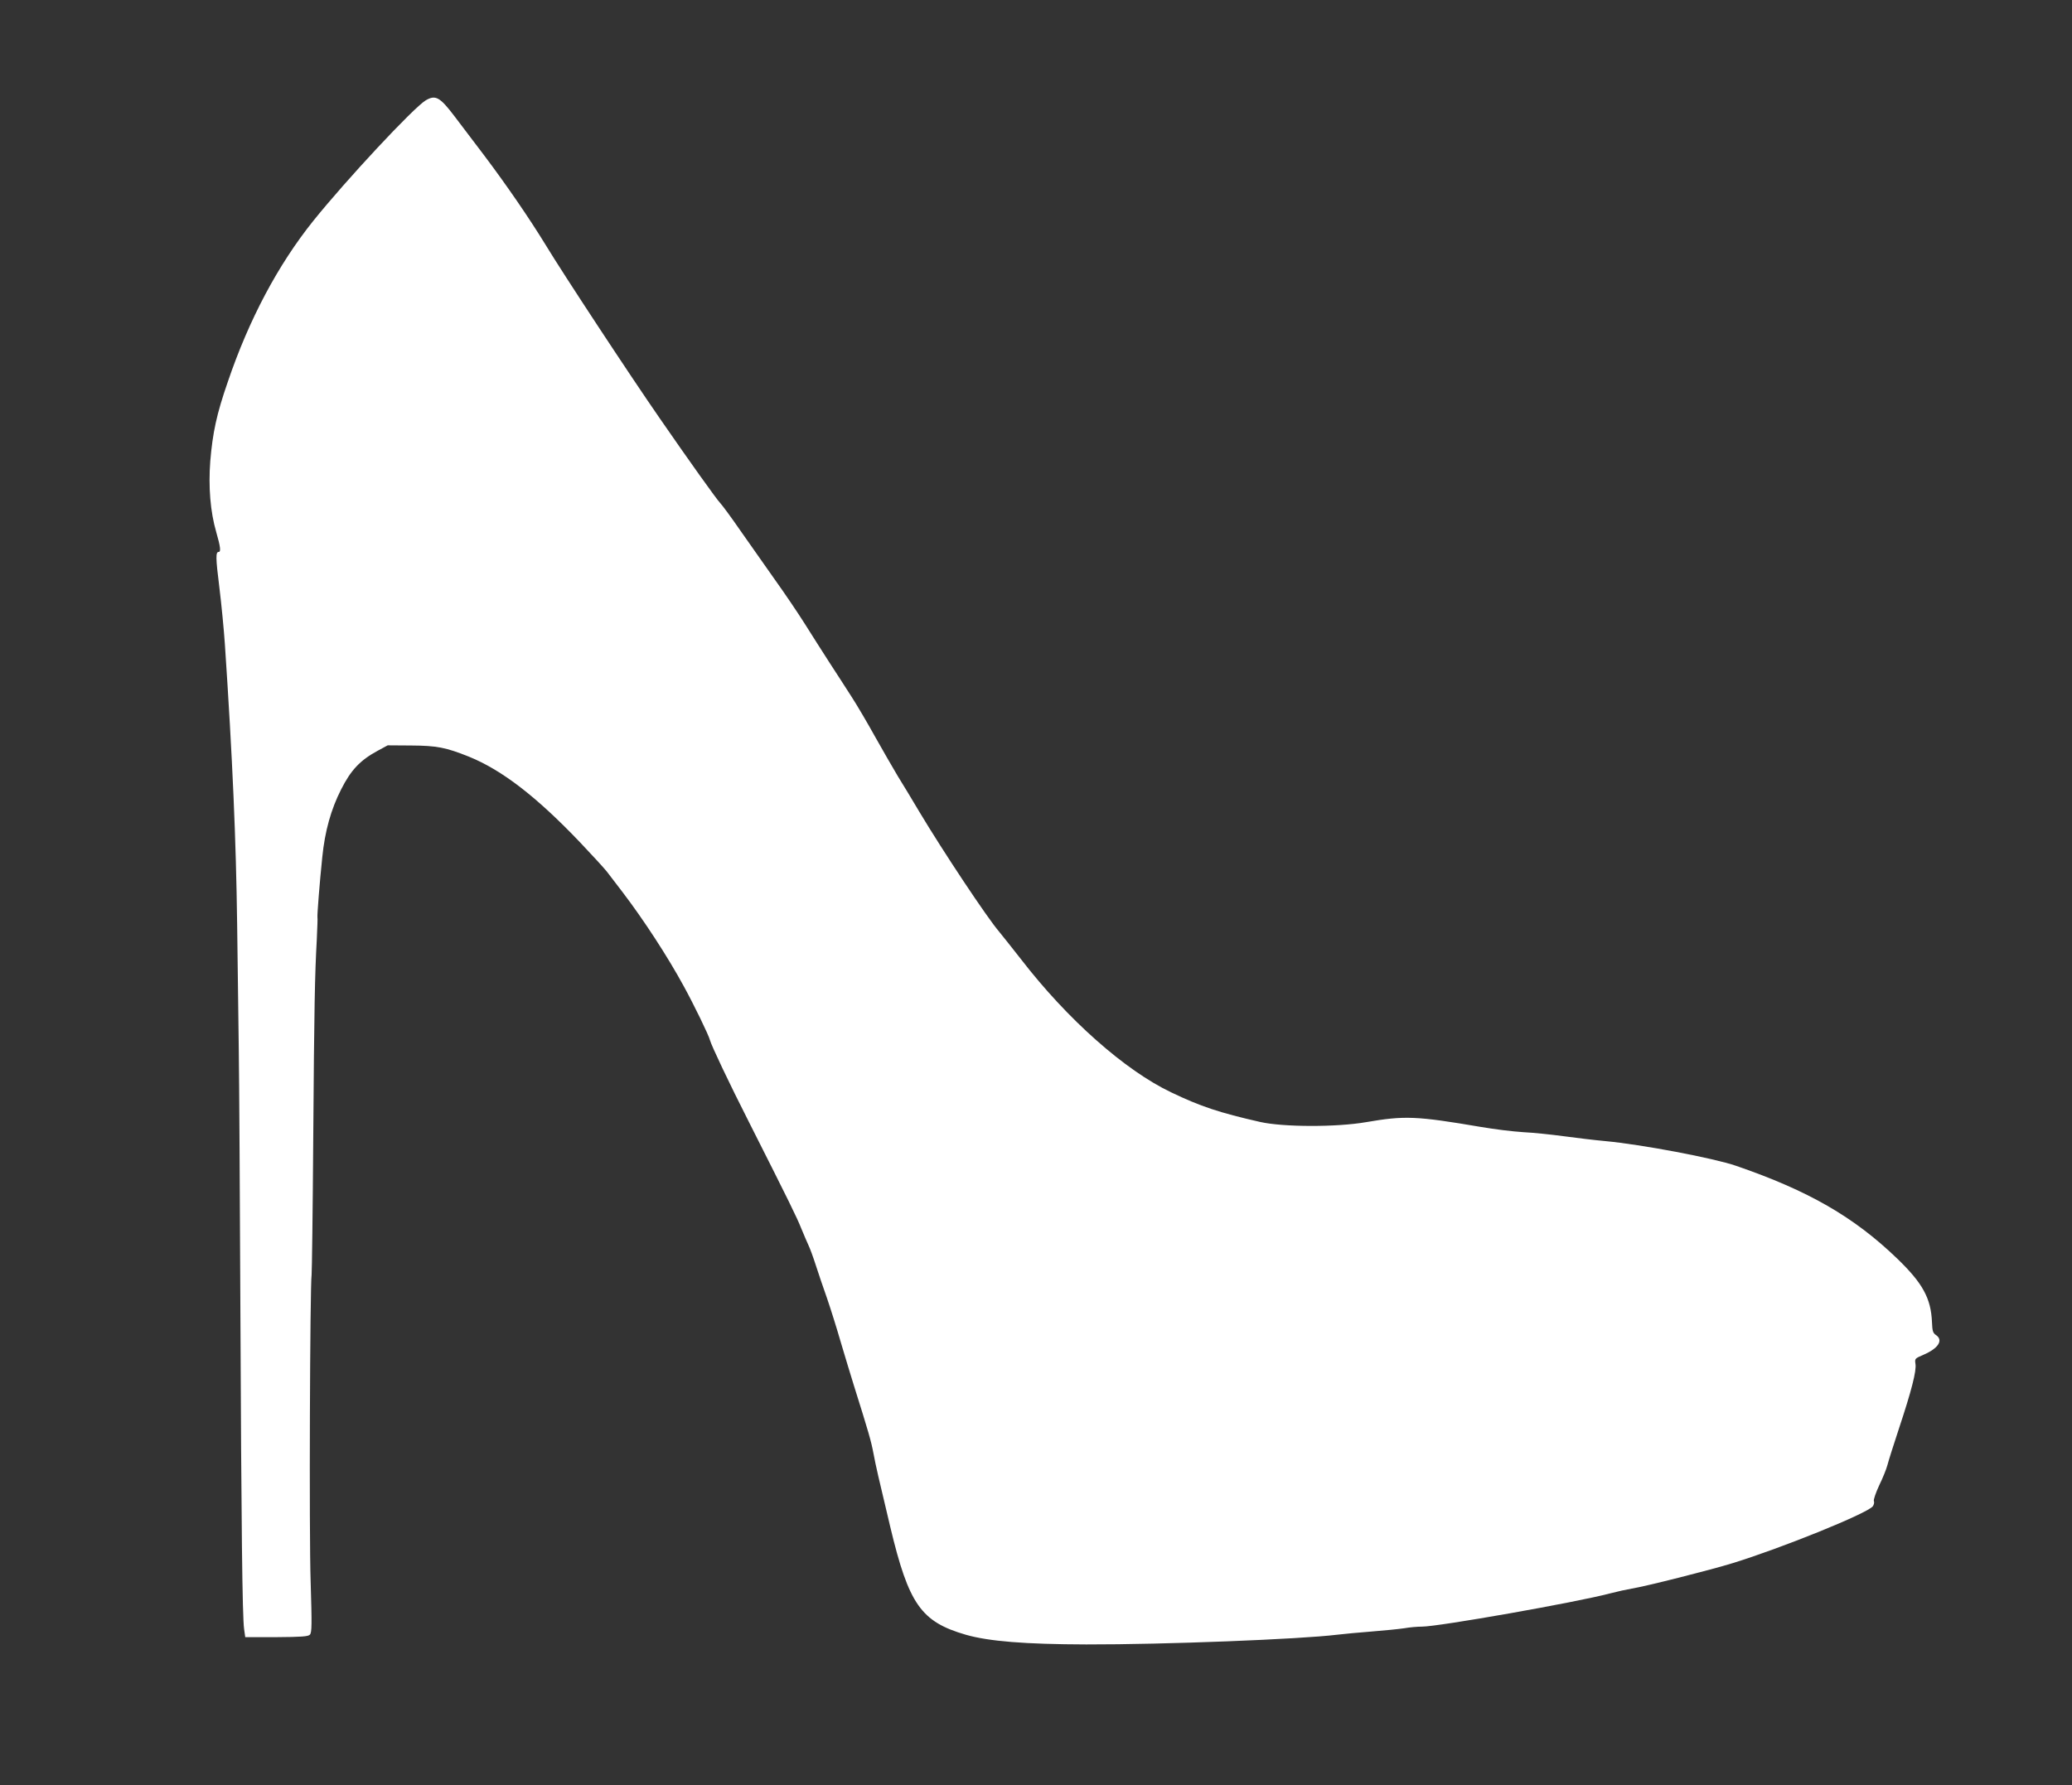 <?xml version="1.0" standalone="no"?>
<!DOCTYPE svg PUBLIC "-//W3C//DTD SVG 20010904//EN"
 "http://www.w3.org/TR/2001/REC-SVG-20010904/DTD/svg10.dtd">
<svg version="1.0" xmlns="http://www.w3.org/2000/svg"
 width="1280pt" height="1103pt" viewBox="0 0 1280 1103"
 preserveAspectRatio="xMidYMid meet">
<rect x="0" y="0" width="1280" height="1103" fill="#333333" stroke="none"/>
<g transform="translate(0,1103) scale(0.1,-0.1)"
fill="#ffffff" stroke="none">
<path d="M2630 10410 c-76 -46 -491 -491 -695 -745 -218 -272 -397 -609 -528
-995 -69 -199 -93 -312 -108 -489 -12 -159 0 -312 37 -439 25 -87 30 -122 15
-122 -19 0 -19 -35 4 -218 13 -105 28 -262 34 -349 48 -717 69 -1207 76 -1733
3 -223 7 -569 10 -770 3 -201 7 -925 10 -1610 6 -1354 12 -1897 23 -1975 l7
-50 193 0 c154 1 195 4 206 15 13 13 13 61 5 330 -10 288 -4 1821 6 1895 2 17
7 390 10 830 6 833 10 1023 22 1240 3 72 6 134 4 139 -2 11 13 208 30 371 16
160 54 295 116 417 61 121 118 181 227 240 l61 33 145 -1 c160 -1 214 -12 357
-69 204 -83 416 -246 686 -529 76 -80 150 -161 165 -180 15 -19 59 -77 98
-128 131 -172 279 -399 379 -583 61 -111 154 -302 161 -332 9 -33 115 -258
242 -508 250 -495 294 -585 322 -655 17 -41 37 -88 45 -105 8 -16 28 -70 44
-120 16 -49 47 -142 70 -206 22 -64 61 -188 86 -275 26 -88 62 -206 80 -264
92 -293 106 -341 121 -420 15 -80 31 -149 104 -455 114 -477 190 -585 466
-665 142 -41 368 -59 744 -60 483 -1 1322 32 1550 60 41 5 138 14 215 20 77 6
167 15 200 20 33 6 82 10 109 10 103 0 953 150 1161 205 50 13 110 26 135 30
79 12 487 115 623 157 302 93 829 306 866 351 7 9 11 24 7 33 -3 8 12 52 33
97 22 45 45 102 51 126 6 24 38 125 71 225 78 235 109 357 102 399 -5 33 -3
34 48 56 94 40 126 91 78 123 -18 12 -22 25 -24 79 -6 147 -57 241 -216 394
-266 256 -546 418 -994 572 -139 48 -584 132 -810 153 -66 6 -181 20 -255 30
-74 10 -187 22 -250 25 -63 4 -180 18 -260 32 -400 68 -472 71 -710 30 -184
-32 -512 -31 -655 1 -251 57 -369 96 -550 183 -286 136 -642 452 -928 823 -51
65 -112 142 -135 170 -74 86 -347 497 -493 741 -43 72 -102 171 -133 220 -30
50 -93 160 -141 245 -47 85 -112 195 -143 243 -31 49 -93 144 -137 212 -44 68
-113 177 -154 242 -41 65 -124 188 -185 273 -60 85 -155 220 -211 300 -55 80
-112 157 -125 171 -22 22 -198 269 -374 524 -183 264 -597 893 -706 1073 -101
165 -242 370 -379 552 -69 91 -151 199 -182 240 -91 120 -118 136 -179 100z"/>
</g>
</svg>

